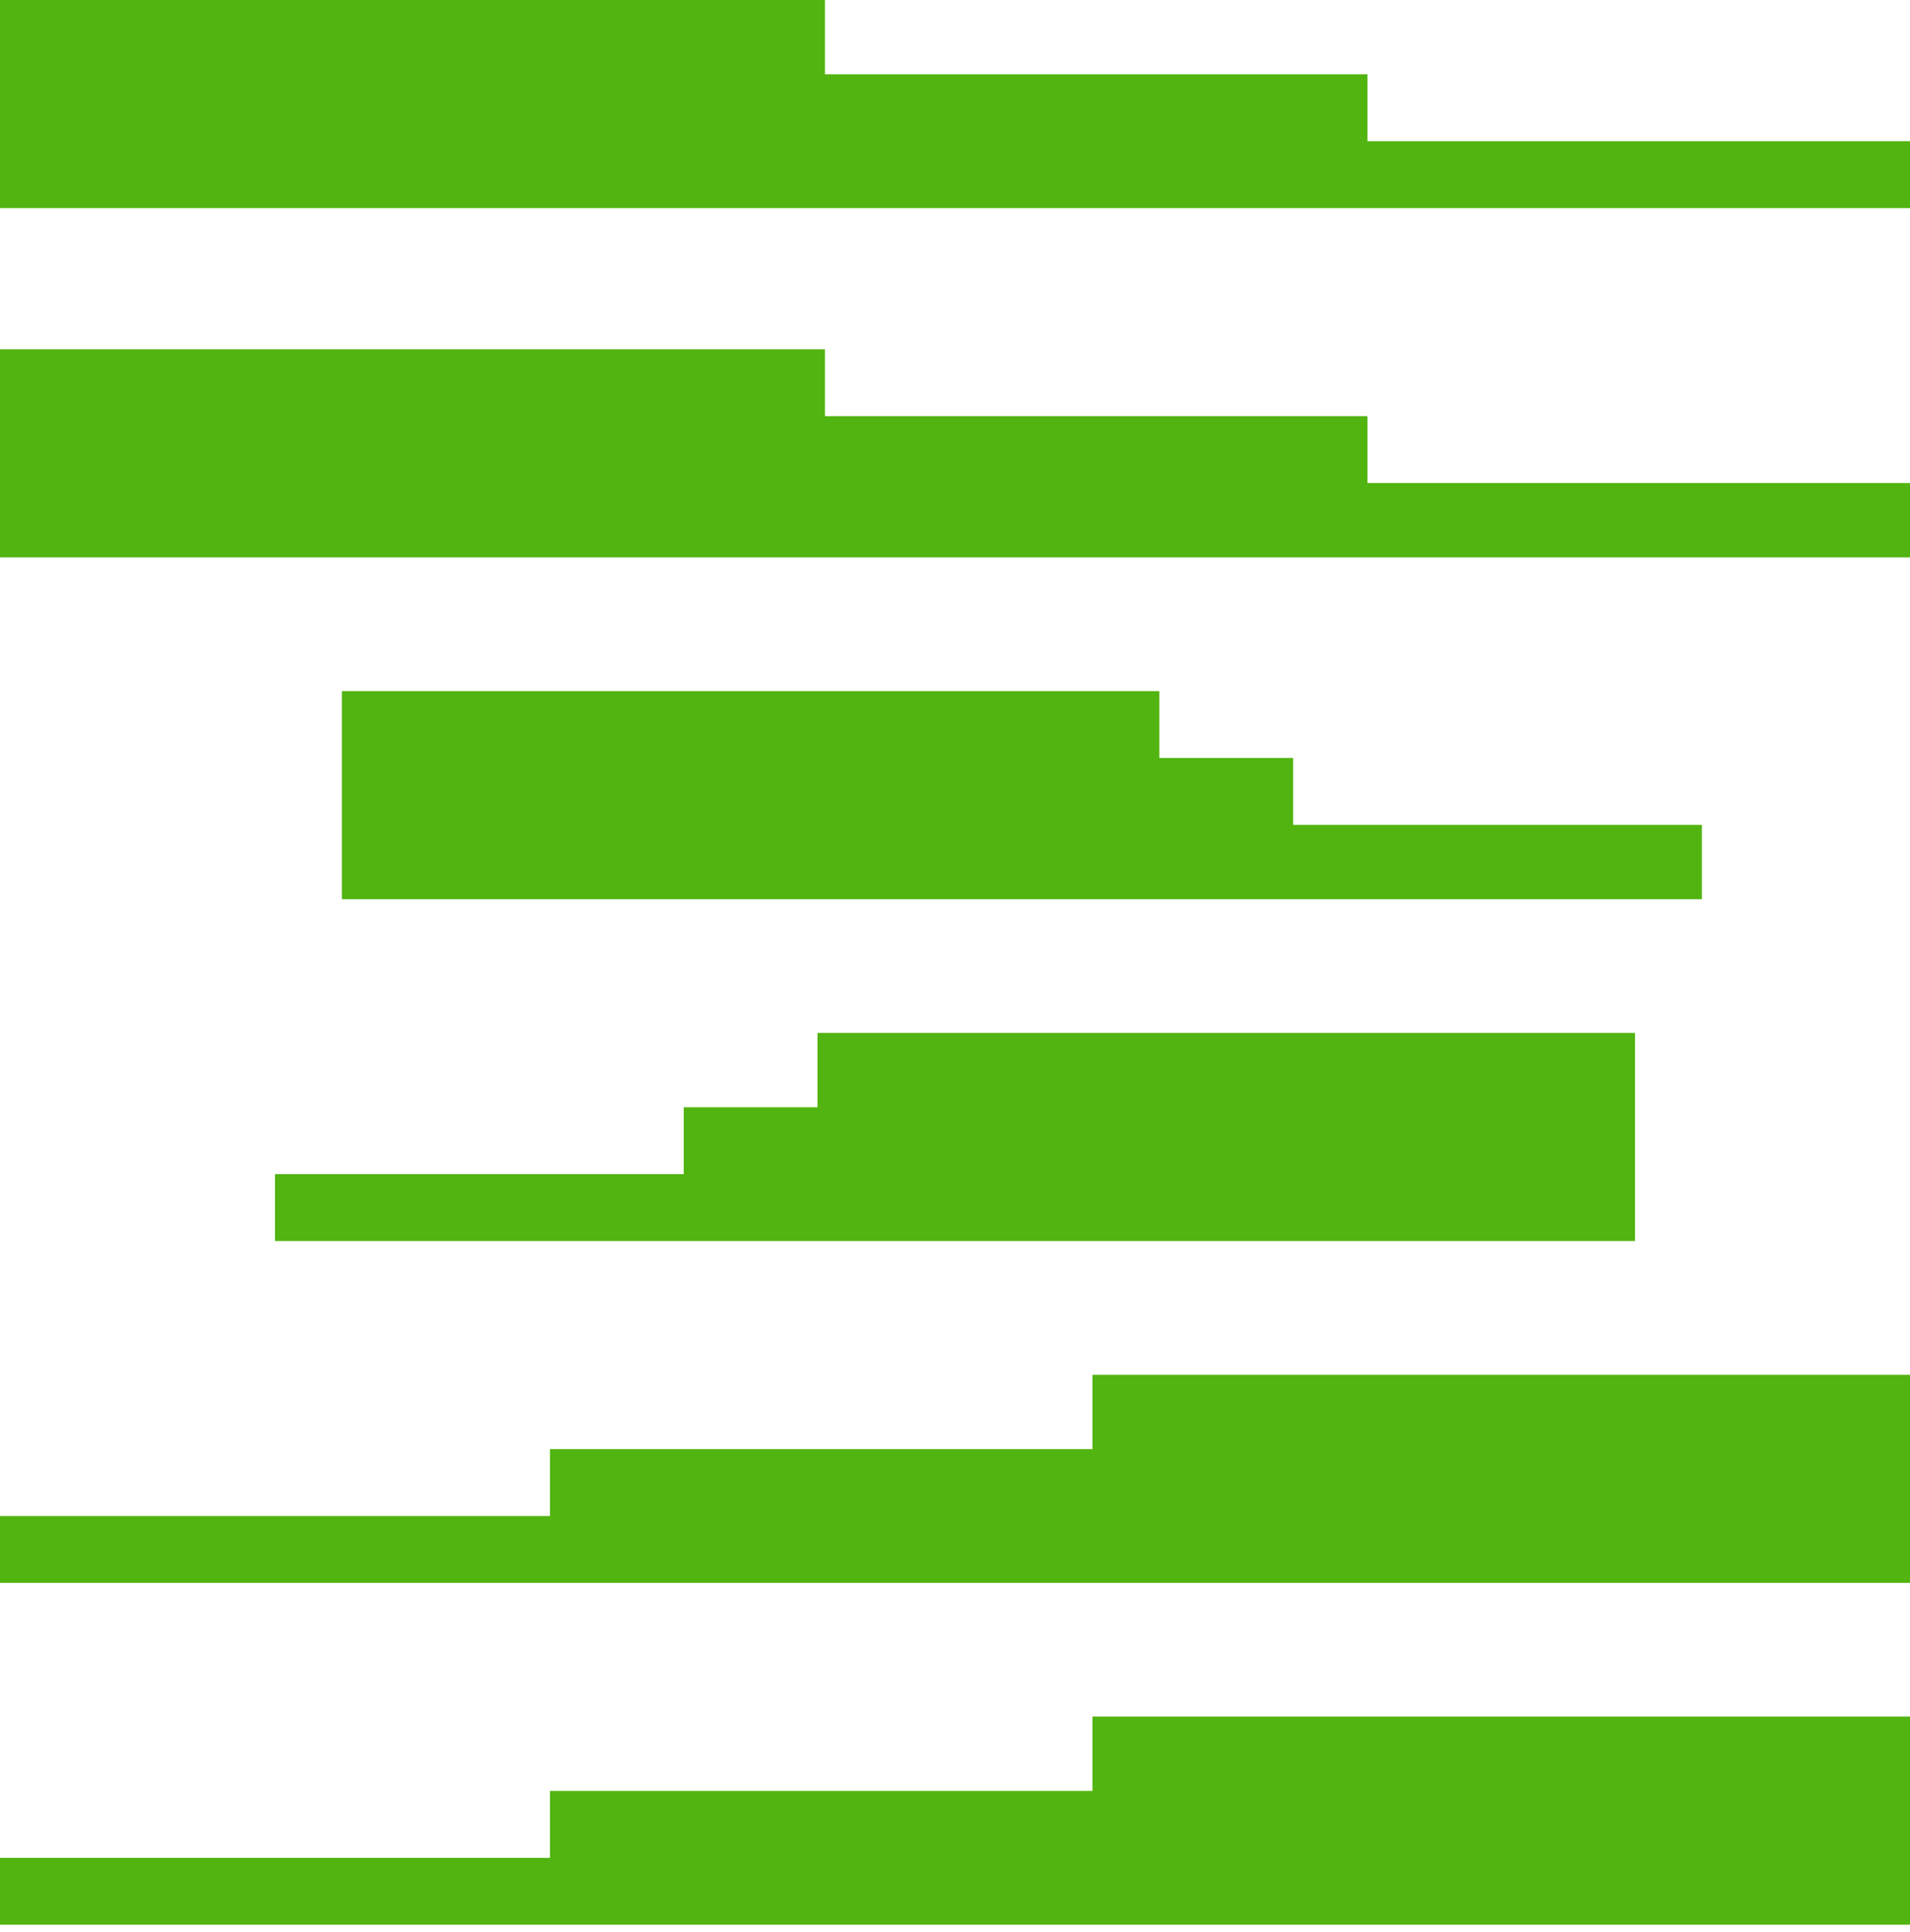 <?xml version="1.0" encoding="UTF-8"?>
<svg id="Layer_1" xmlns="http://www.w3.org/2000/svg" version="1.1" viewBox="0 0 25.7 26">
  <!-- Generator: Adobe Illustrator 29.3.1, SVG Export Plug-In . SVG Version: 2.1.0 Build 151)  -->
  <defs>
    <style>
      .st0 {
        fill: #52b410;
      }
    </style>
  </defs>
  <path class="st0" d="M25.7,2.8v-.9h-7.3v-.9h-7.3V0H0v2.8h25.7ZM14.7,18.6v.9h-7.3v.9H0v.9h25.7v-2.8h-11ZM25.7,7.4v-.9h-7.3v-.9h-7.3v-.9H0v2.8h25.7ZM14.7,24.1h-7.3v.9H0v.9h25.7v-2.8h-11v.9h0ZM22.9,11.1h-5.5v-.9h-1.8v-.9H4.6v2.8h18.3v-.9ZM11,14.9h-1.8v.9H3.7v.9h18.3v-2.8h-11v.9h0Z"/>
</svg>
